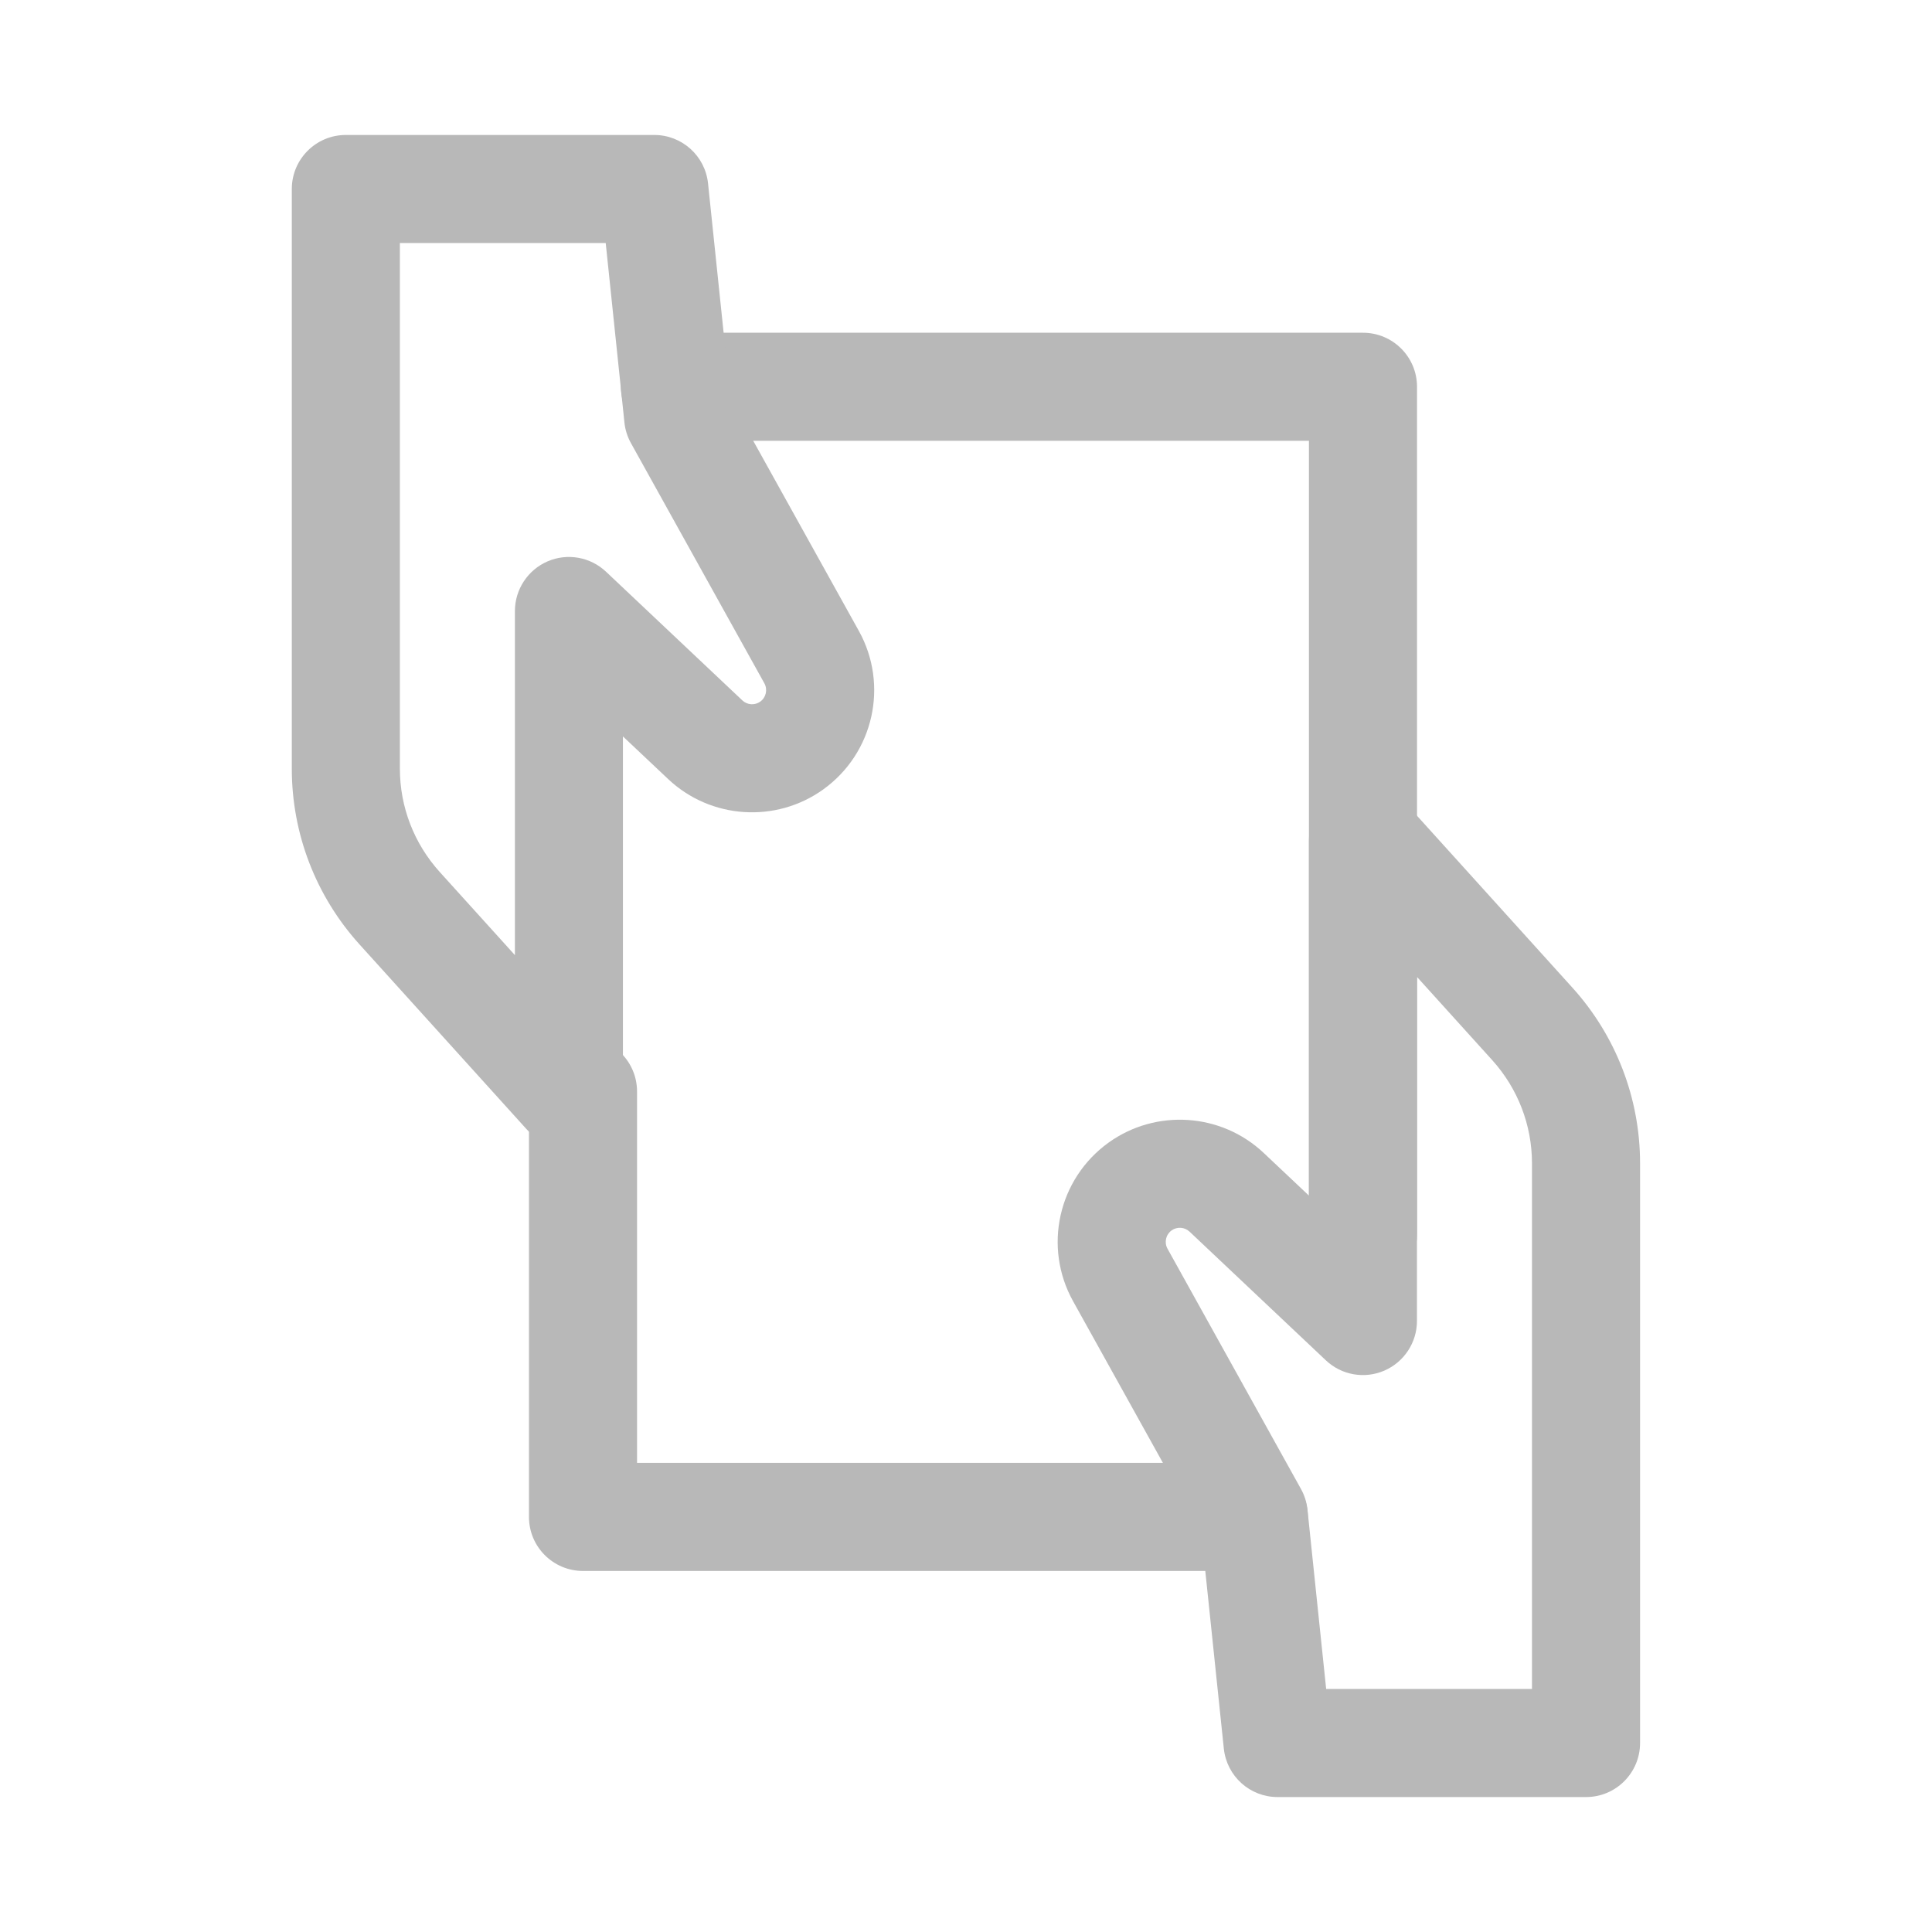 <svg width="150" height="150" viewBox="0 0 150 150" fill="none" xmlns="http://www.w3.org/2000/svg">
<path d="M105.822 100.042C103.504 100.042 101.626 98.165 101.626 95.847V34.225H52.403C50.084 34.225 48.207 32.347 48.207 30.029C48.207 27.712 50.084 25.834 52.403 25.834H105.822C108.14 25.834 110.017 27.712 110.017 30.029V95.847C110.017 98.165 108.14 100.042 105.822 100.042Z" fill="#B8B8B8"/>
<path d="M97.347 121.969H45.265C42.947 121.969 41.069 120.092 41.069 117.774V84.744C41.069 82.426 42.947 80.549 45.265 80.549C47.583 80.549 49.46 82.426 49.46 84.744V113.578H97.347C99.665 113.578 101.542 115.455 101.542 117.774C101.542 120.092 99.665 121.969 97.347 121.969Z" fill="#B8B8B8"/>
<path d="M123.139 139.523H99.193C97.042 139.523 95.244 137.902 95.018 135.763L93.261 118.928L83.313 101.024C80.974 96.818 82.159 91.526 86.066 88.715C89.748 86.067 94.819 86.403 98.118 89.518L101.626 92.827V65.252C101.626 63.479 102.738 61.859 104.395 61.224C106.047 60.59 107.951 61.046 109.136 62.362L122.084 76.685C125.467 80.429 127.334 85.27 127.334 90.32V135.327C127.334 137.645 125.457 139.523 123.139 139.523ZM102.974 131.132H118.943V90.32C118.943 87.357 117.847 84.515 115.859 82.312L110.012 75.846V102.56C110.012 104.233 109.015 105.749 107.479 106.415C105.942 107.081 104.154 106.767 102.937 105.613L92.354 95.622C91.971 95.266 91.389 95.224 90.964 95.528C90.513 95.853 90.377 96.461 90.644 96.949L101.007 115.603C101.28 116.096 101.453 116.642 101.511 117.203L102.963 131.132H102.974ZM102.911 67.984C102.911 67.984 102.916 67.99 102.921 67.995C102.921 67.995 102.921 67.984 102.916 67.984H102.911Z" fill="#B8B8B8"/>
<path d="M44.069 89.055C42.868 89.055 41.688 88.557 40.854 87.639L27.906 73.317C24.523 69.572 22.656 64.732 22.656 59.687V14.674C22.656 12.356 24.534 10.479 26.852 10.479H50.798C52.948 10.479 54.747 12.099 54.972 14.239L56.729 31.073L66.678 48.978C69.017 53.184 67.831 58.475 63.924 61.286C60.243 63.935 55.171 63.599 51.873 60.484L48.364 57.175V84.75C48.364 86.522 47.252 88.143 45.595 88.777C45.097 88.966 44.578 89.06 44.064 89.06L44.069 89.055ZM31.047 18.869V59.681C31.047 62.645 32.143 65.487 34.131 67.69L39.978 74.156V47.441C39.978 45.768 40.975 44.252 42.511 43.586C44.048 42.92 45.836 43.24 47.053 44.389L57.636 54.379C58.019 54.741 58.601 54.778 59.026 54.474C59.477 54.148 59.613 53.54 59.346 53.053L48.983 34.398C48.71 33.905 48.537 33.36 48.48 32.799L47.027 18.869H31.058H31.047Z" fill="#B8B8B8"/>
</svg>
